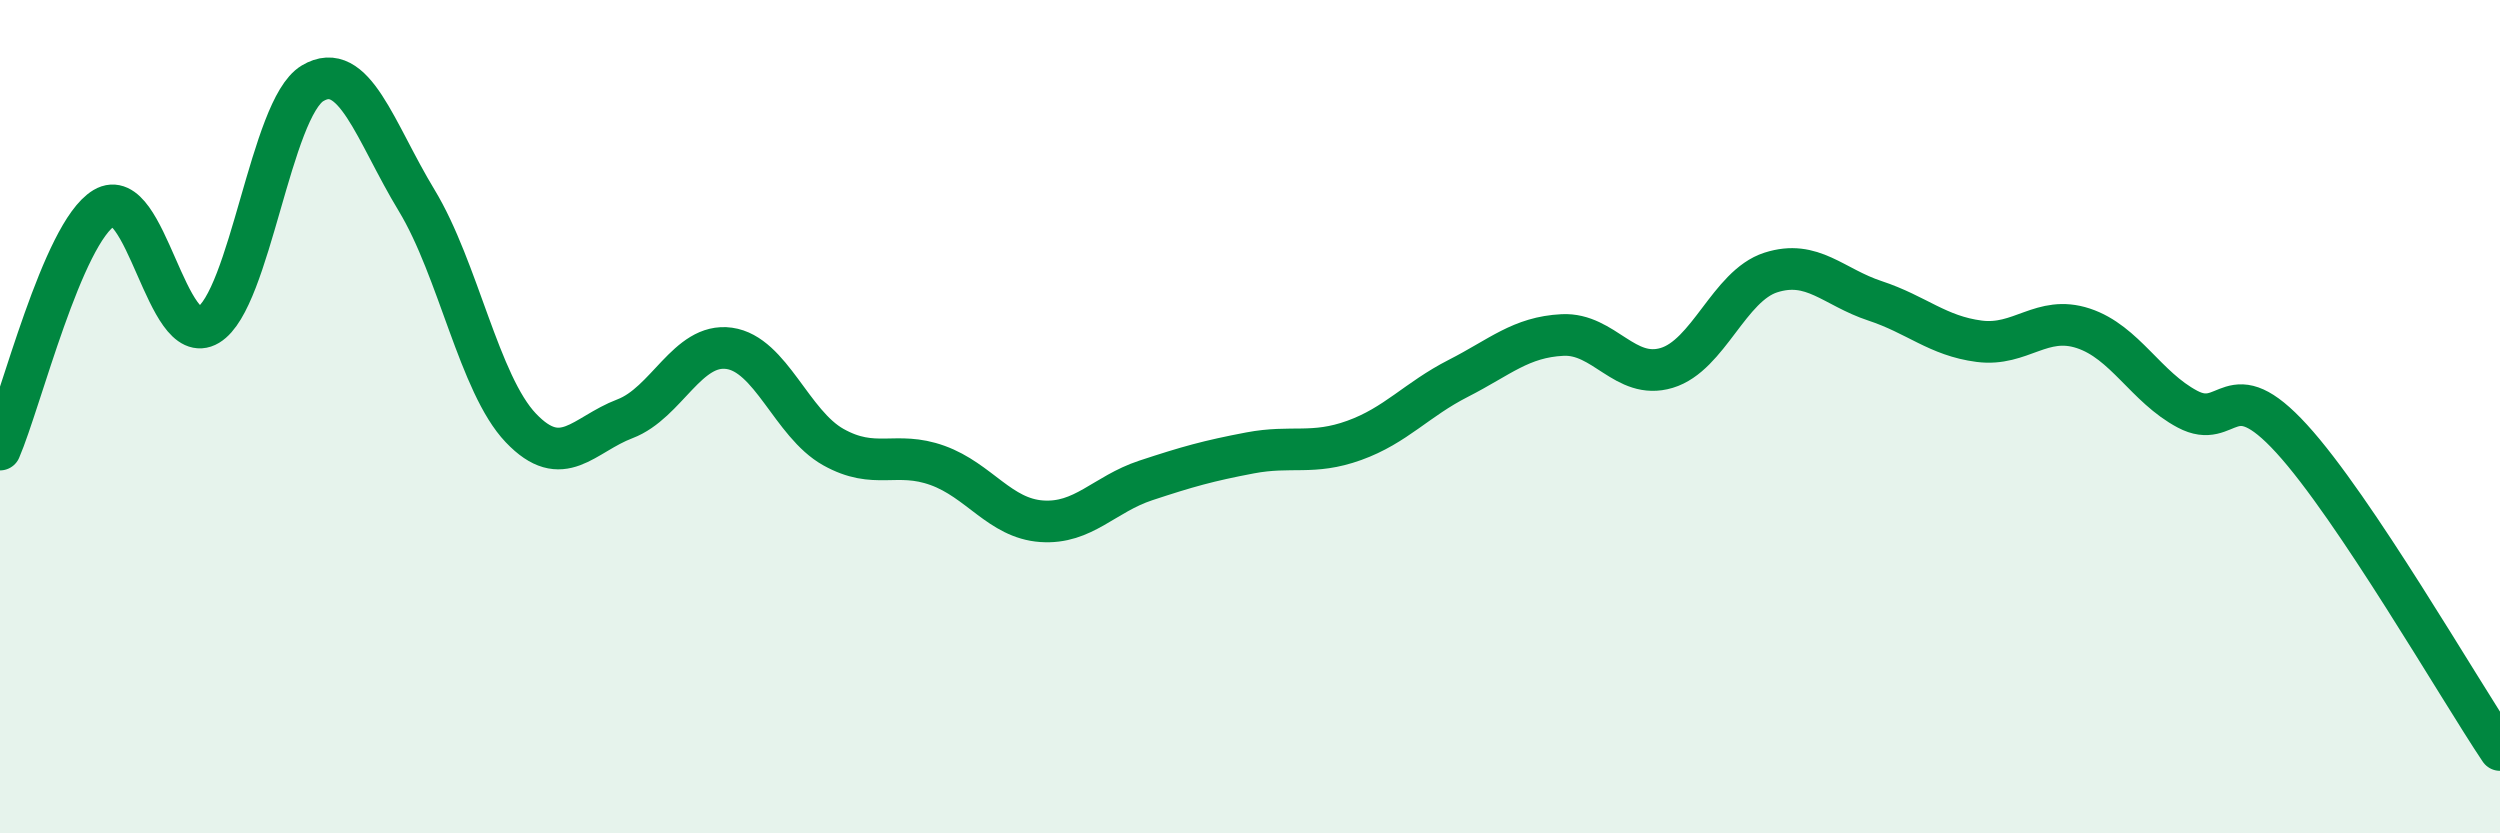
    <svg width="60" height="20" viewBox="0 0 60 20" xmlns="http://www.w3.org/2000/svg">
      <path
        d="M 0,10.79 C 0.5,9.63 1.5,5.59 2.5,4.99 C 3.5,4.39 4,8.4 5,7.8 C 6,7.2 6.5,2.6 7.5,2 C 8.5,1.4 9,3.16 10,4.81 C 11,6.46 11.5,9.22 12.5,10.27 C 13.5,11.32 14,10.43 15,10.05 C 16,9.67 16.5,8.22 17.5,8.36 C 18.5,8.5 19,10.17 20,10.73 C 21,11.29 21.5,10.81 22.5,11.17 C 23.5,11.53 24,12.44 25,12.51 C 26,12.58 26.5,11.86 27.5,11.53 C 28.5,11.2 29,11.06 30,10.87 C 31,10.68 31.5,10.93 32.5,10.57 C 33.5,10.21 34,9.59 35,9.08 C 36,8.57 36.5,8.09 37.5,8.04 C 38.5,7.99 39,9.13 40,8.83 C 41,8.53 41.5,6.86 42.5,6.54 C 43.5,6.22 44,6.89 45,7.22 C 46,7.55 46.5,8.06 47.5,8.19 C 48.5,8.32 49,7.55 50,7.88 C 51,8.21 51.5,9.29 52.5,9.82 C 53.5,10.35 53.5,8.89 55,10.53 C 56.5,12.17 59,16.51 60,18L60 20L0 20Z"
        fill="#008740"
        opacity="0.1"
        stroke-linecap="round"
        stroke-linejoin="round"
      />
      <path
        d="M 0,10.79 C 0.5,9.63 1.5,5.59 2.5,4.99 C 3.5,4.39 4,8.4 5,7.8 C 6,7.2 6.5,2.6 7.5,2 C 8.5,1.4 9,3.16 10,4.81 C 11,6.46 11.5,9.22 12.5,10.27 C 13.5,11.32 14,10.43 15,10.05 C 16,9.67 16.5,8.22 17.5,8.36 C 18.5,8.5 19,10.17 20,10.73 C 21,11.29 21.5,10.81 22.5,11.17 C 23.5,11.53 24,12.44 25,12.51 C 26,12.58 26.5,11.86 27.5,11.53 C 28.5,11.2 29,11.06 30,10.87 C 31,10.68 31.5,10.93 32.5,10.57 C 33.5,10.21 34,9.59 35,9.08 C 36,8.57 36.5,8.09 37.5,8.04 C 38.5,7.99 39,9.13 40,8.83 C 41,8.53 41.5,6.86 42.5,6.54 C 43.5,6.22 44,6.89 45,7.22 C 46,7.55 46.5,8.06 47.5,8.19 C 48.5,8.32 49,7.55 50,7.88 C 51,8.21 51.5,9.29 52.5,9.82 C 53.5,10.35 53.5,8.89 55,10.53 C 56.5,12.17 59,16.51 60,18"
        stroke="#008740"
        stroke-width="1"
        fill="none"
        stroke-linecap="round"
        stroke-linejoin="round"
      />
    </svg>
  